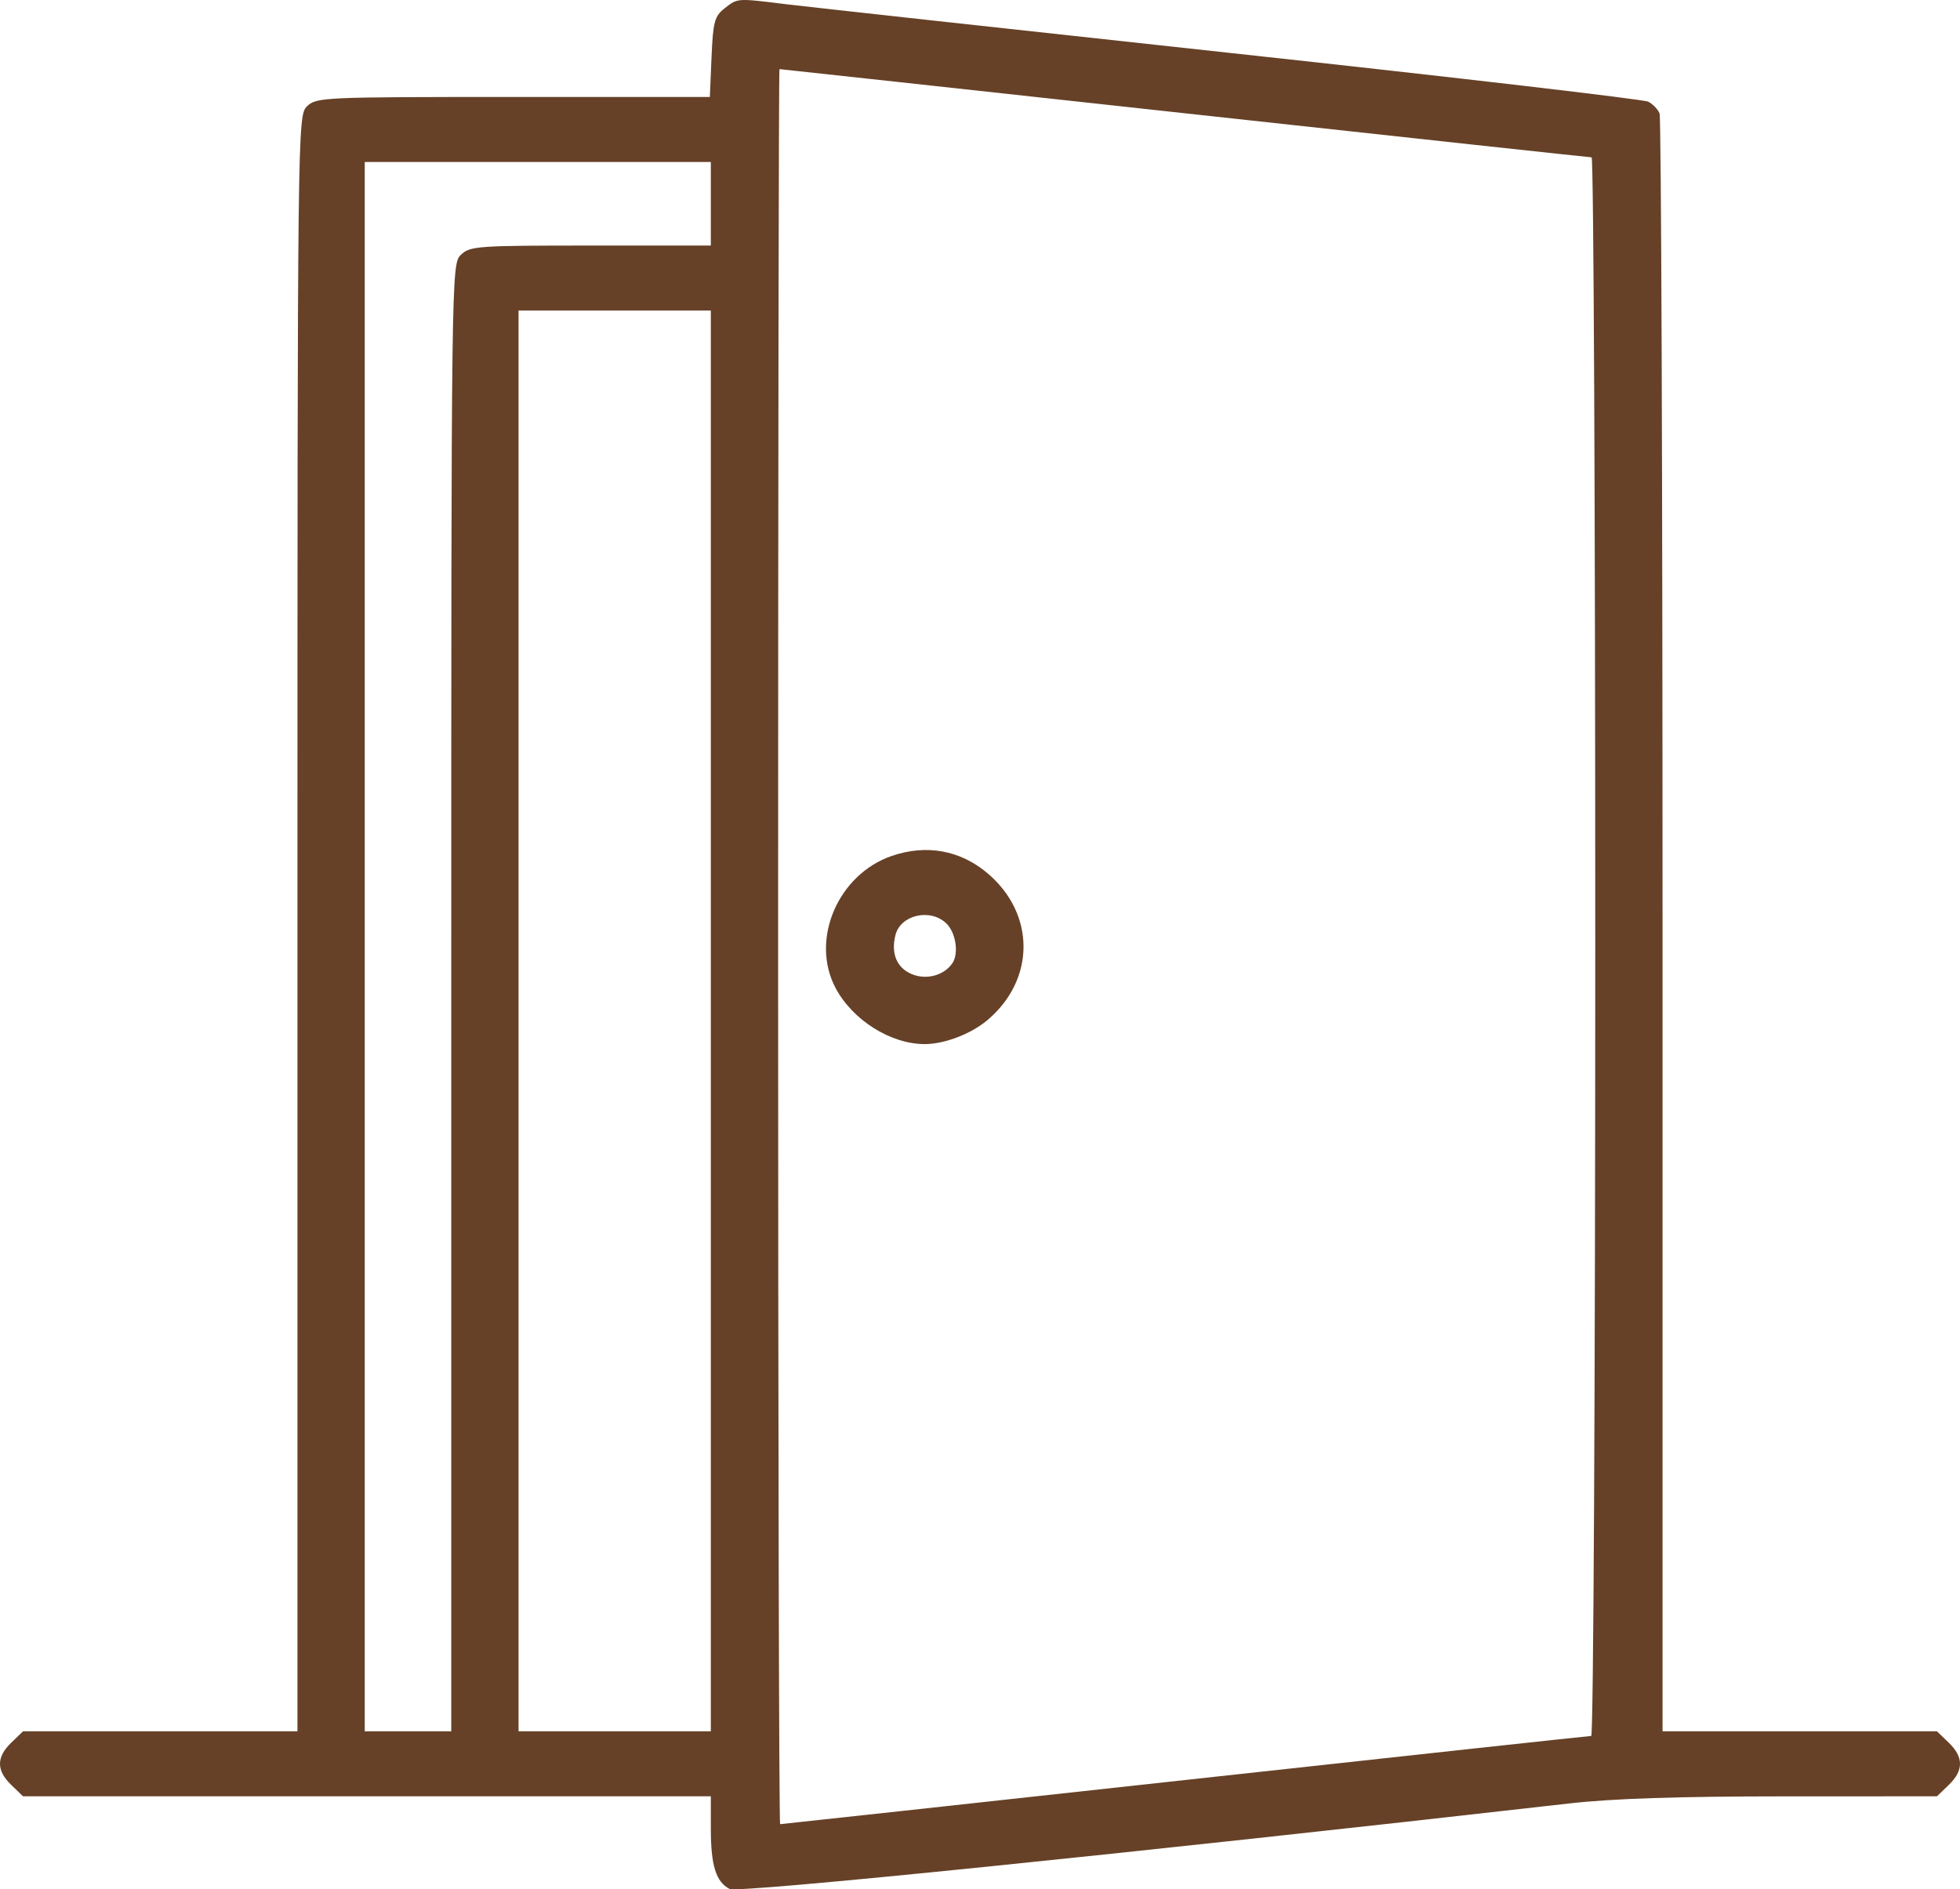 <?xml version="1.0" encoding="UTF-8"?> <svg xmlns="http://www.w3.org/2000/svg" width="502" height="484" viewBox="0 0 502 484" fill="none"> <path fill-rule="evenodd" clip-rule="evenodd" d="M185.58 2.14C183.011 4.149 182.623 5.599 182.239 14.629L181.806 24.844H131.456C82.748 24.844 81.027 24.921 78.645 27.223C76.201 29.584 76.183 31.187 76.183 236.566V443.531H41.041H5.897L2.876 446.451C-0.959 450.155 -0.959 453.559 2.876 457.263L5.897 460.183H93.978H182.058V468.432C182.058 477.902 183.363 482.101 186.873 483.915C189.048 485.04 288.854 474.874 402.075 461.994C412.931 460.76 429.961 460.201 456.958 460.194L496.103 460.183L499.124 457.263C502.959 453.559 502.959 450.155 499.124 446.451L496.103 443.531H460.959H425.817V237.258C425.817 123.809 425.475 30.124 425.057 29.071C424.639 28.018 423.339 26.661 422.168 26.056C420.998 25.451 373.003 19.851 315.514 13.612C258.025 7.373 206.607 1.728 201.252 1.068C188.637 -0.49 188.969 -0.513 185.58 2.14ZM303.354 29.007C360.205 35.222 407.139 40.307 407.651 40.307C408.163 40.307 408.582 131.3 408.582 242.513C408.582 353.727 408.118 444.72 407.55 444.72C406.984 444.72 360.124 449.805 303.419 456.02C246.713 462.235 200.087 467.32 199.806 467.32C199.524 467.32 199.293 366.157 199.293 242.513C199.293 118.87 199.45 17.707 199.641 17.707C199.833 17.707 246.503 22.792 303.354 29.007ZM182.058 52.201V62.906H151.28C122.144 62.906 120.371 63.034 118.04 65.285C115.599 67.644 115.578 69.25 115.578 255.597V443.531H104.498H93.418V242.513V41.496H137.738H182.058V52.201ZM182.058 261.545V443.531H157.436H132.814V261.545V79.559H157.436H182.058V261.545ZM228.393 219.277C214.596 224.029 207.478 240.74 213.994 253.082C218.344 261.32 228.119 267.479 236.842 267.479C241.929 267.479 248.75 264.861 252.953 261.295C265.211 250.897 265.211 234.13 252.953 223.732C245.956 217.797 237.267 216.221 228.393 219.277ZM242.382 236.566C244.831 238.932 245.629 244.298 243.903 246.795C241.773 249.877 237.351 251.086 233.638 249.599C229.702 248.024 228.115 244.275 229.36 239.489C230.697 234.339 238.31 232.631 242.382 236.566Z" fill="#664127"></path> </svg> 